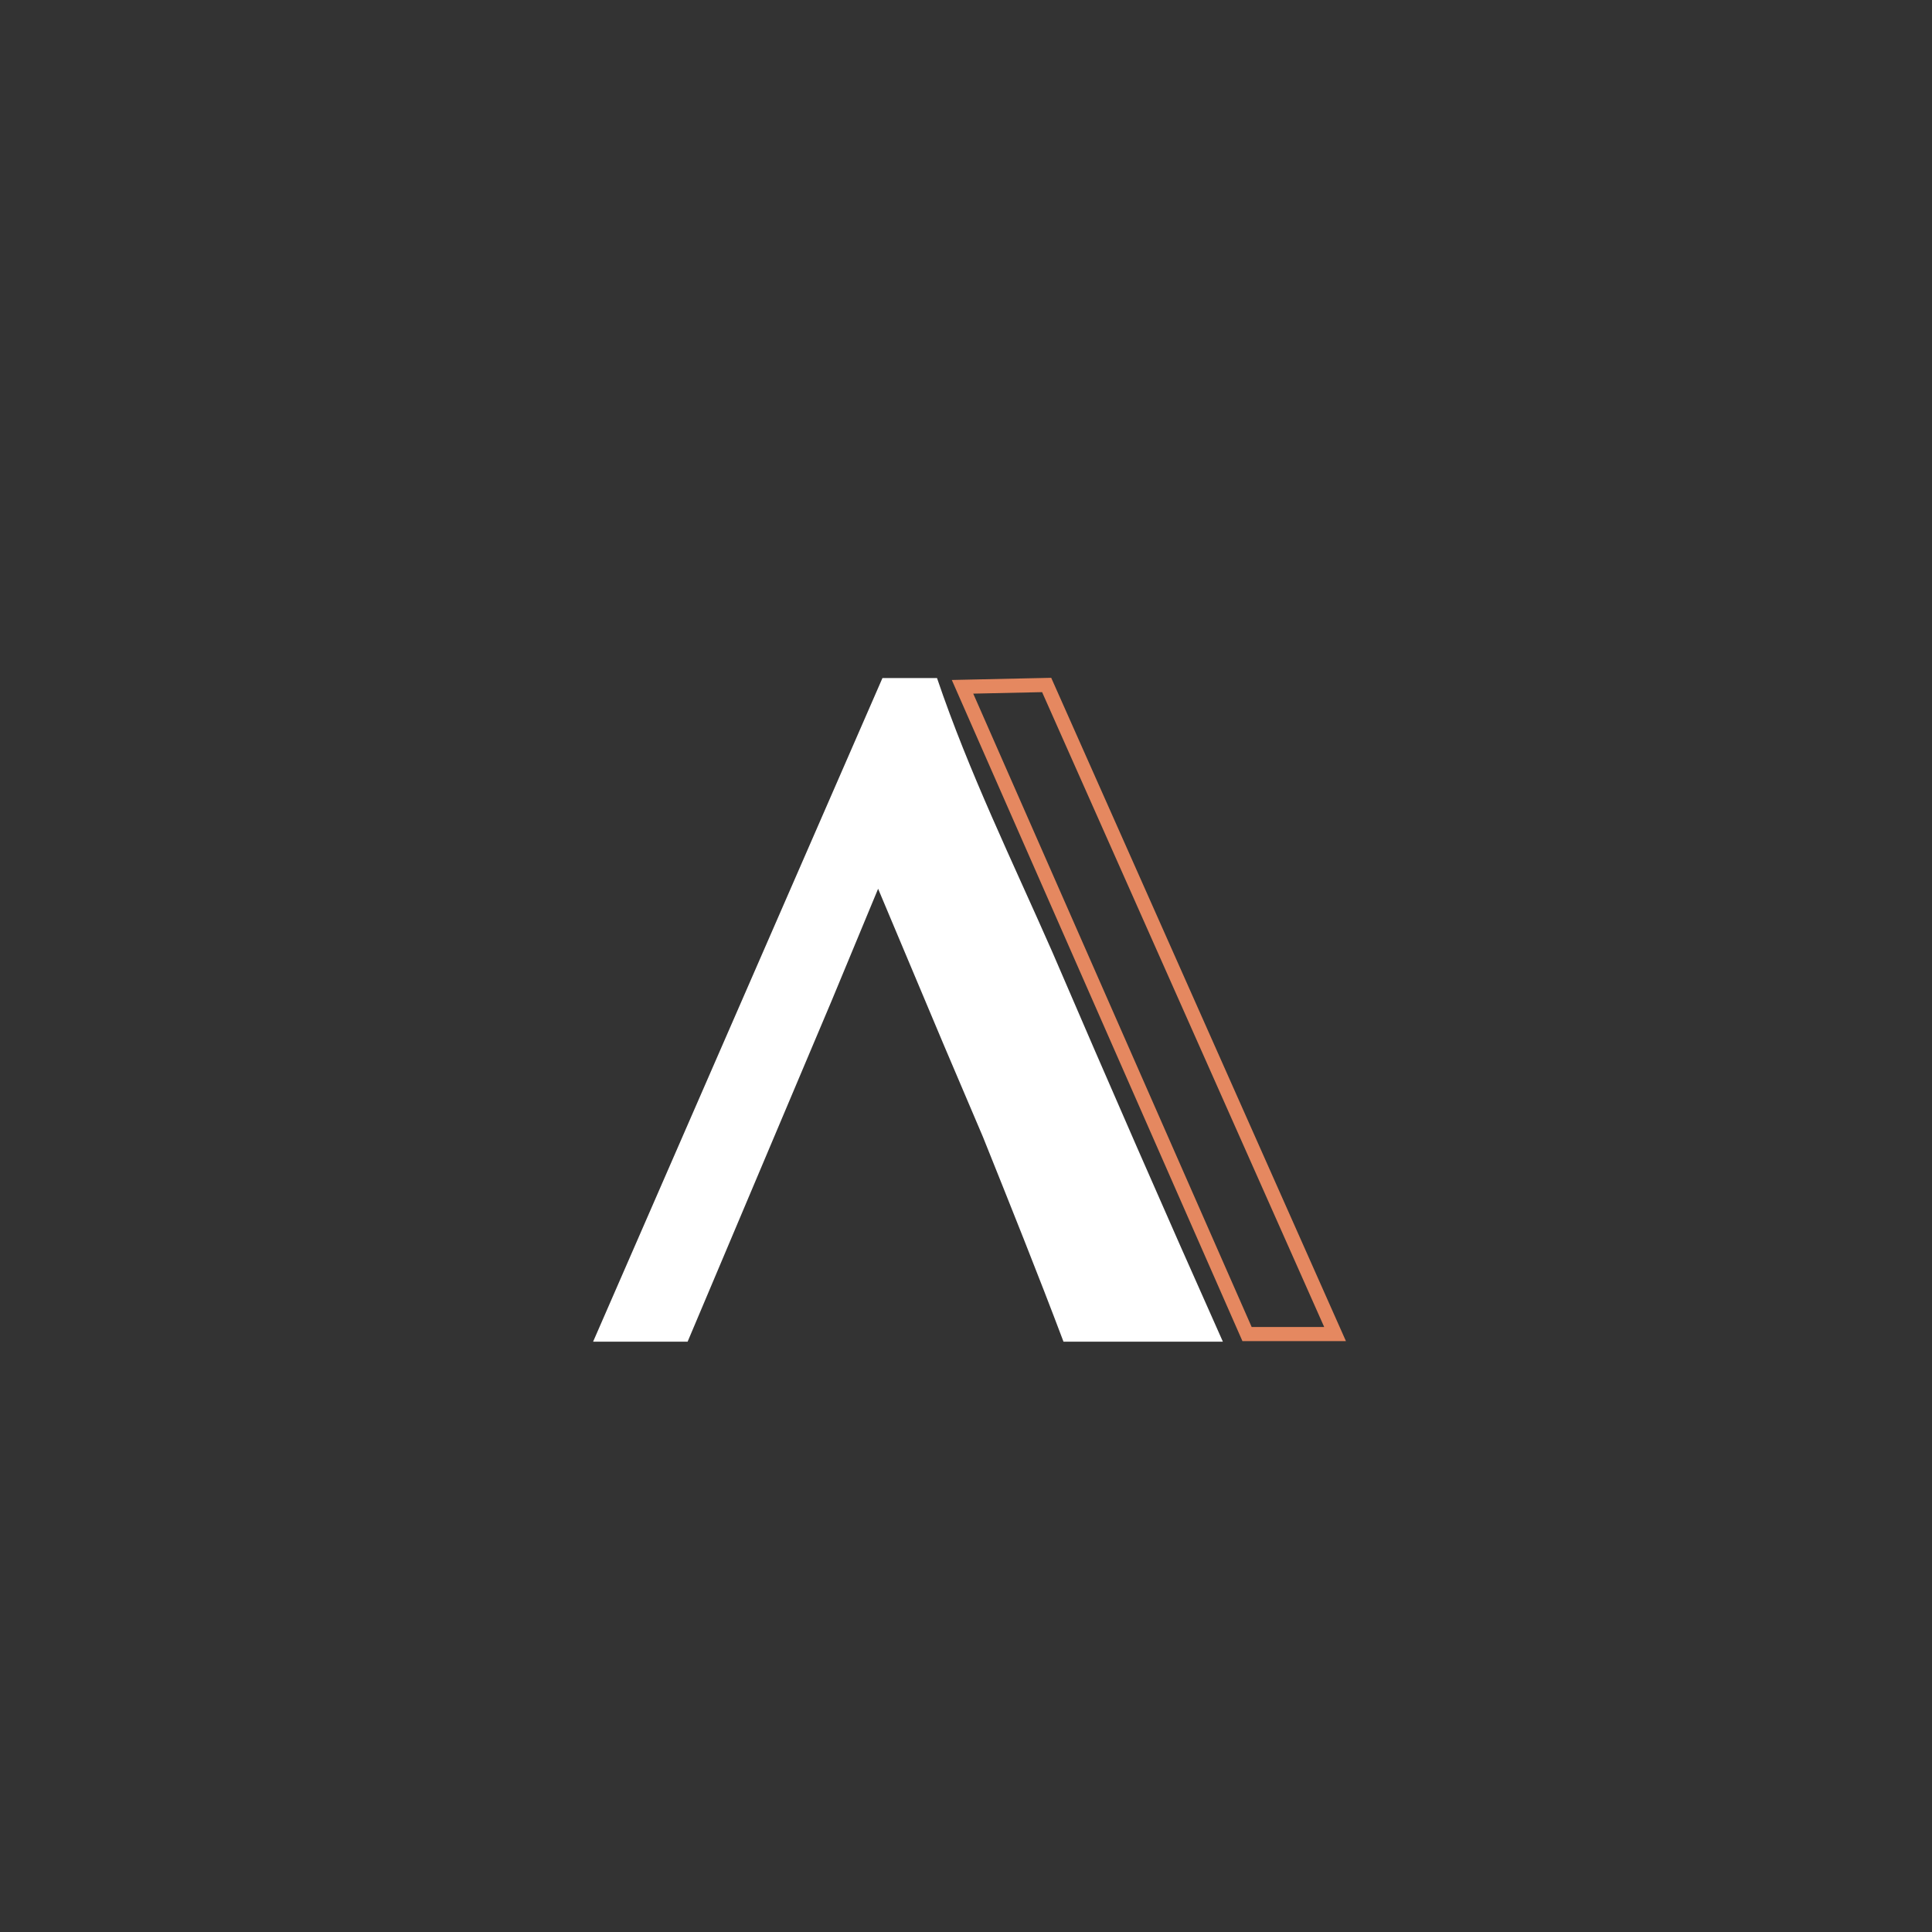 <svg xmlns="http://www.w3.org/2000/svg" id="Laag_1" viewBox="0 0 1200 1200"><rect x="0" y="0" width="1200" height="1200" fill="#333333" stroke="none"/><defs><style>.cls-1{fill:#fff;}.cls-2{fill:#e58860;}</style></defs><path class="cls-1" d="m653.56,591.17c-24.75-56.26-51.65-111.3-71.56-170.01h-33.9l-179.71,412.17h58.7l89.43-211.69,28.89-69.61,40.89,97.23,24.21,56.87c16.68,41.59,33.9,84.39,50.04,127.2h99c-36.05-80.72-71.02-160.83-105.99-242.16Z"></path><path class="cls-2" d="m835.99,833h-64.29l-1.15-2.62-179.37-408.04,61.75-1.34,183.06,412Zm-58.56-8.78h45.05l-175.21-394.32-42.77.93,172.93,393.39Z"></path></svg>